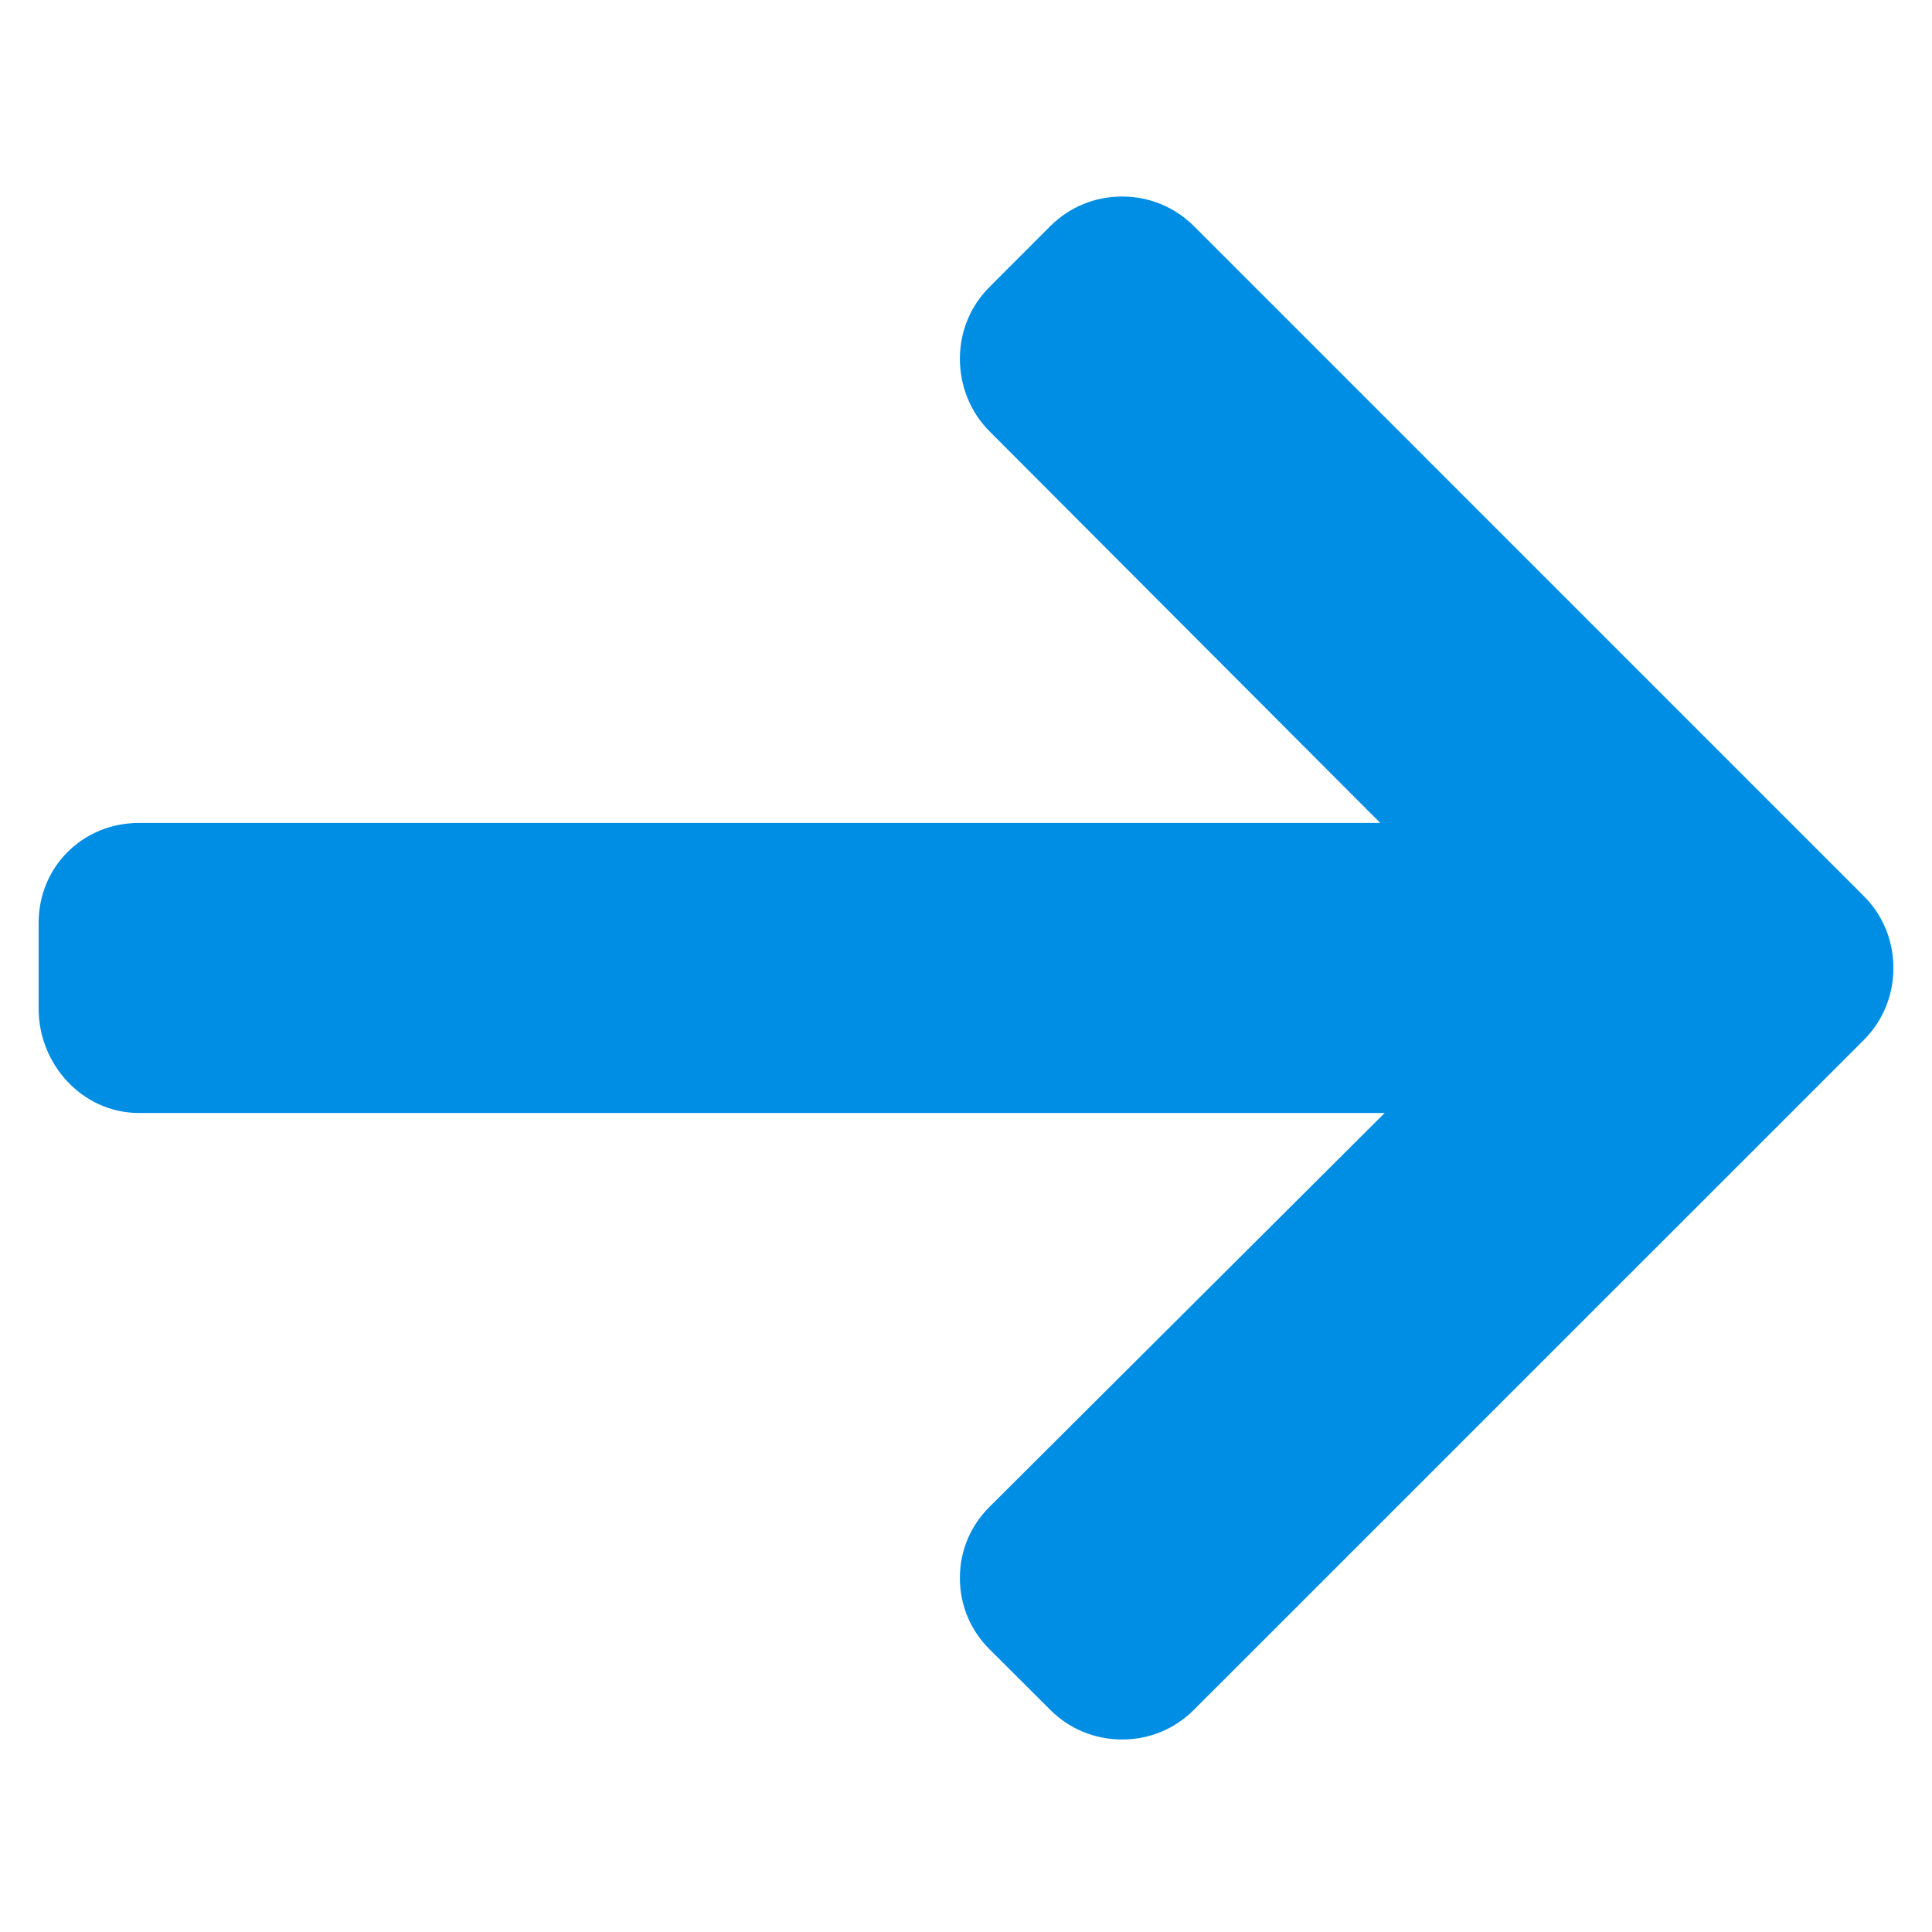 <svg width="25" height="25" viewBox="0 0 25 25" fill="white" xmlns="http://www.w3.org/2000/svg">
<g clip-path="url(#clip0_31492_7820)">
<path d="M24.116 11.594L15.449 2.926C15.202 2.679 14.872 2.543 14.52 2.543C14.168 2.543 13.839 2.679 13.591 2.926L12.805 3.713C12.557 3.96 12.421 4.29 12.421 4.642C12.421 4.994 12.557 5.335 12.805 5.582L17.861 10.649H1.797C1.072 10.649 0.5 11.216 0.5 11.941V13.053C0.5 13.778 1.072 14.402 1.797 14.402H17.918L12.805 19.498C12.557 19.745 12.421 20.066 12.421 20.418C12.421 20.77 12.557 21.095 12.805 21.342L13.592 22.127C13.839 22.374 14.169 22.509 14.521 22.509C14.872 22.509 15.202 22.373 15.449 22.125L24.117 13.458C24.365 13.21 24.501 12.879 24.5 12.526C24.501 12.173 24.365 11.841 24.116 11.594Z" fill="#008DE4"/>
</g>
<defs>
<clipPath id="clip0_31492_7820">
<rect width="24" height="24" fill="white" transform="translate(0.5 0.526)"/>
</clipPath>
</defs>
</svg>
